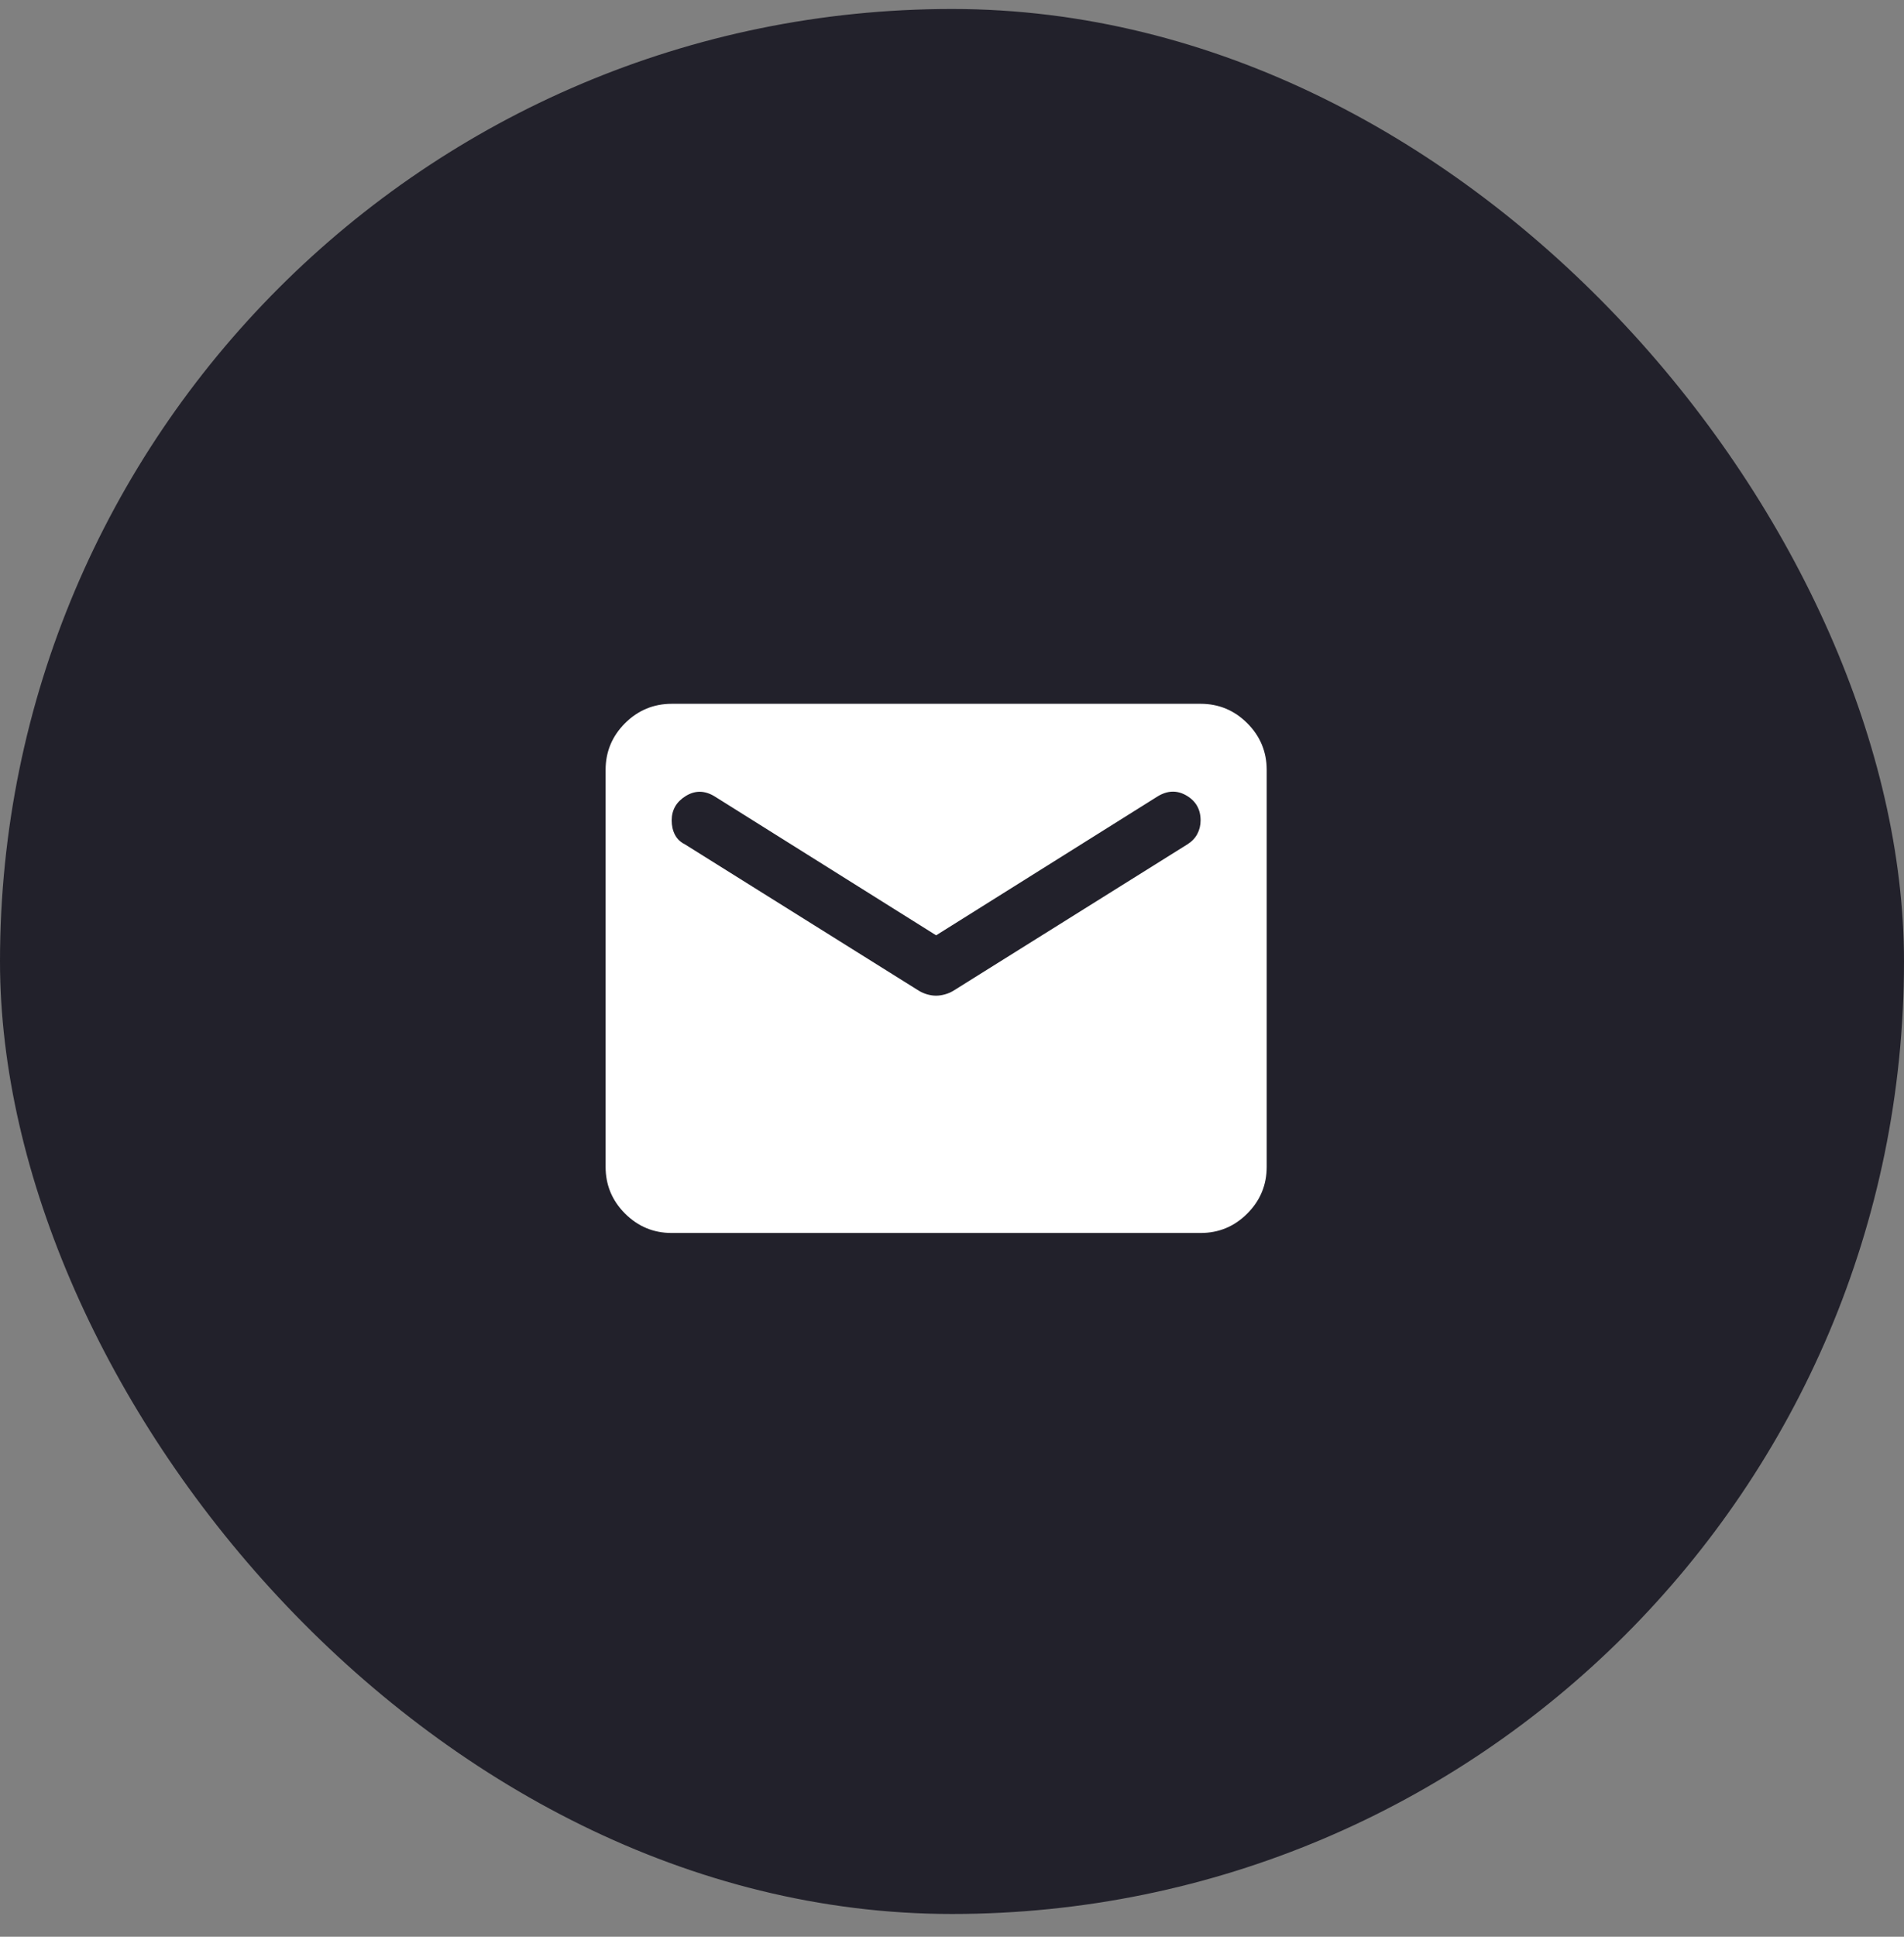<svg width="60" height="61" viewBox="0 0 60 61" fill="none" xmlns="http://www.w3.org/2000/svg">
<rect x="0" y="0" width="60" height="61" fill="#808080" stroke="none"/>
<rect y="0.283" width="60" height="60" rx="30" fill="#22212B"/>
<path d="M21.167 38.834C20.594 38.834 20.104 38.63 19.696 38.222C19.288 37.815 19.084 37.324 19.084 36.75V24.25C19.084 23.677 19.288 23.187 19.696 22.779C20.104 22.372 20.595 22.168 21.167 22.167H37.834C38.406 22.167 38.897 22.371 39.305 22.779C39.714 23.188 39.917 23.678 39.917 24.25V36.75C39.917 37.323 39.713 37.814 39.305 38.222C38.898 38.63 38.407 38.834 37.834 38.834H21.167ZM29.5 31.36C29.587 31.36 29.678 31.346 29.774 31.32C29.87 31.294 29.961 31.255 30.047 31.203L37.417 26.594C37.556 26.507 37.66 26.399 37.729 26.269C37.799 26.139 37.834 25.996 37.834 25.839C37.834 25.492 37.686 25.231 37.391 25.058C37.096 24.884 36.792 24.893 36.479 25.084L29.5 29.459L22.521 25.084C22.209 24.893 21.905 24.889 21.61 25.071C21.314 25.254 21.167 25.51 21.167 25.839C21.167 26.012 21.202 26.165 21.271 26.295C21.34 26.426 21.445 26.525 21.584 26.594L28.953 31.203C29.04 31.256 29.131 31.295 29.227 31.321C29.323 31.348 29.414 31.36 29.5 31.36Z" fill="white"/>
</svg>

